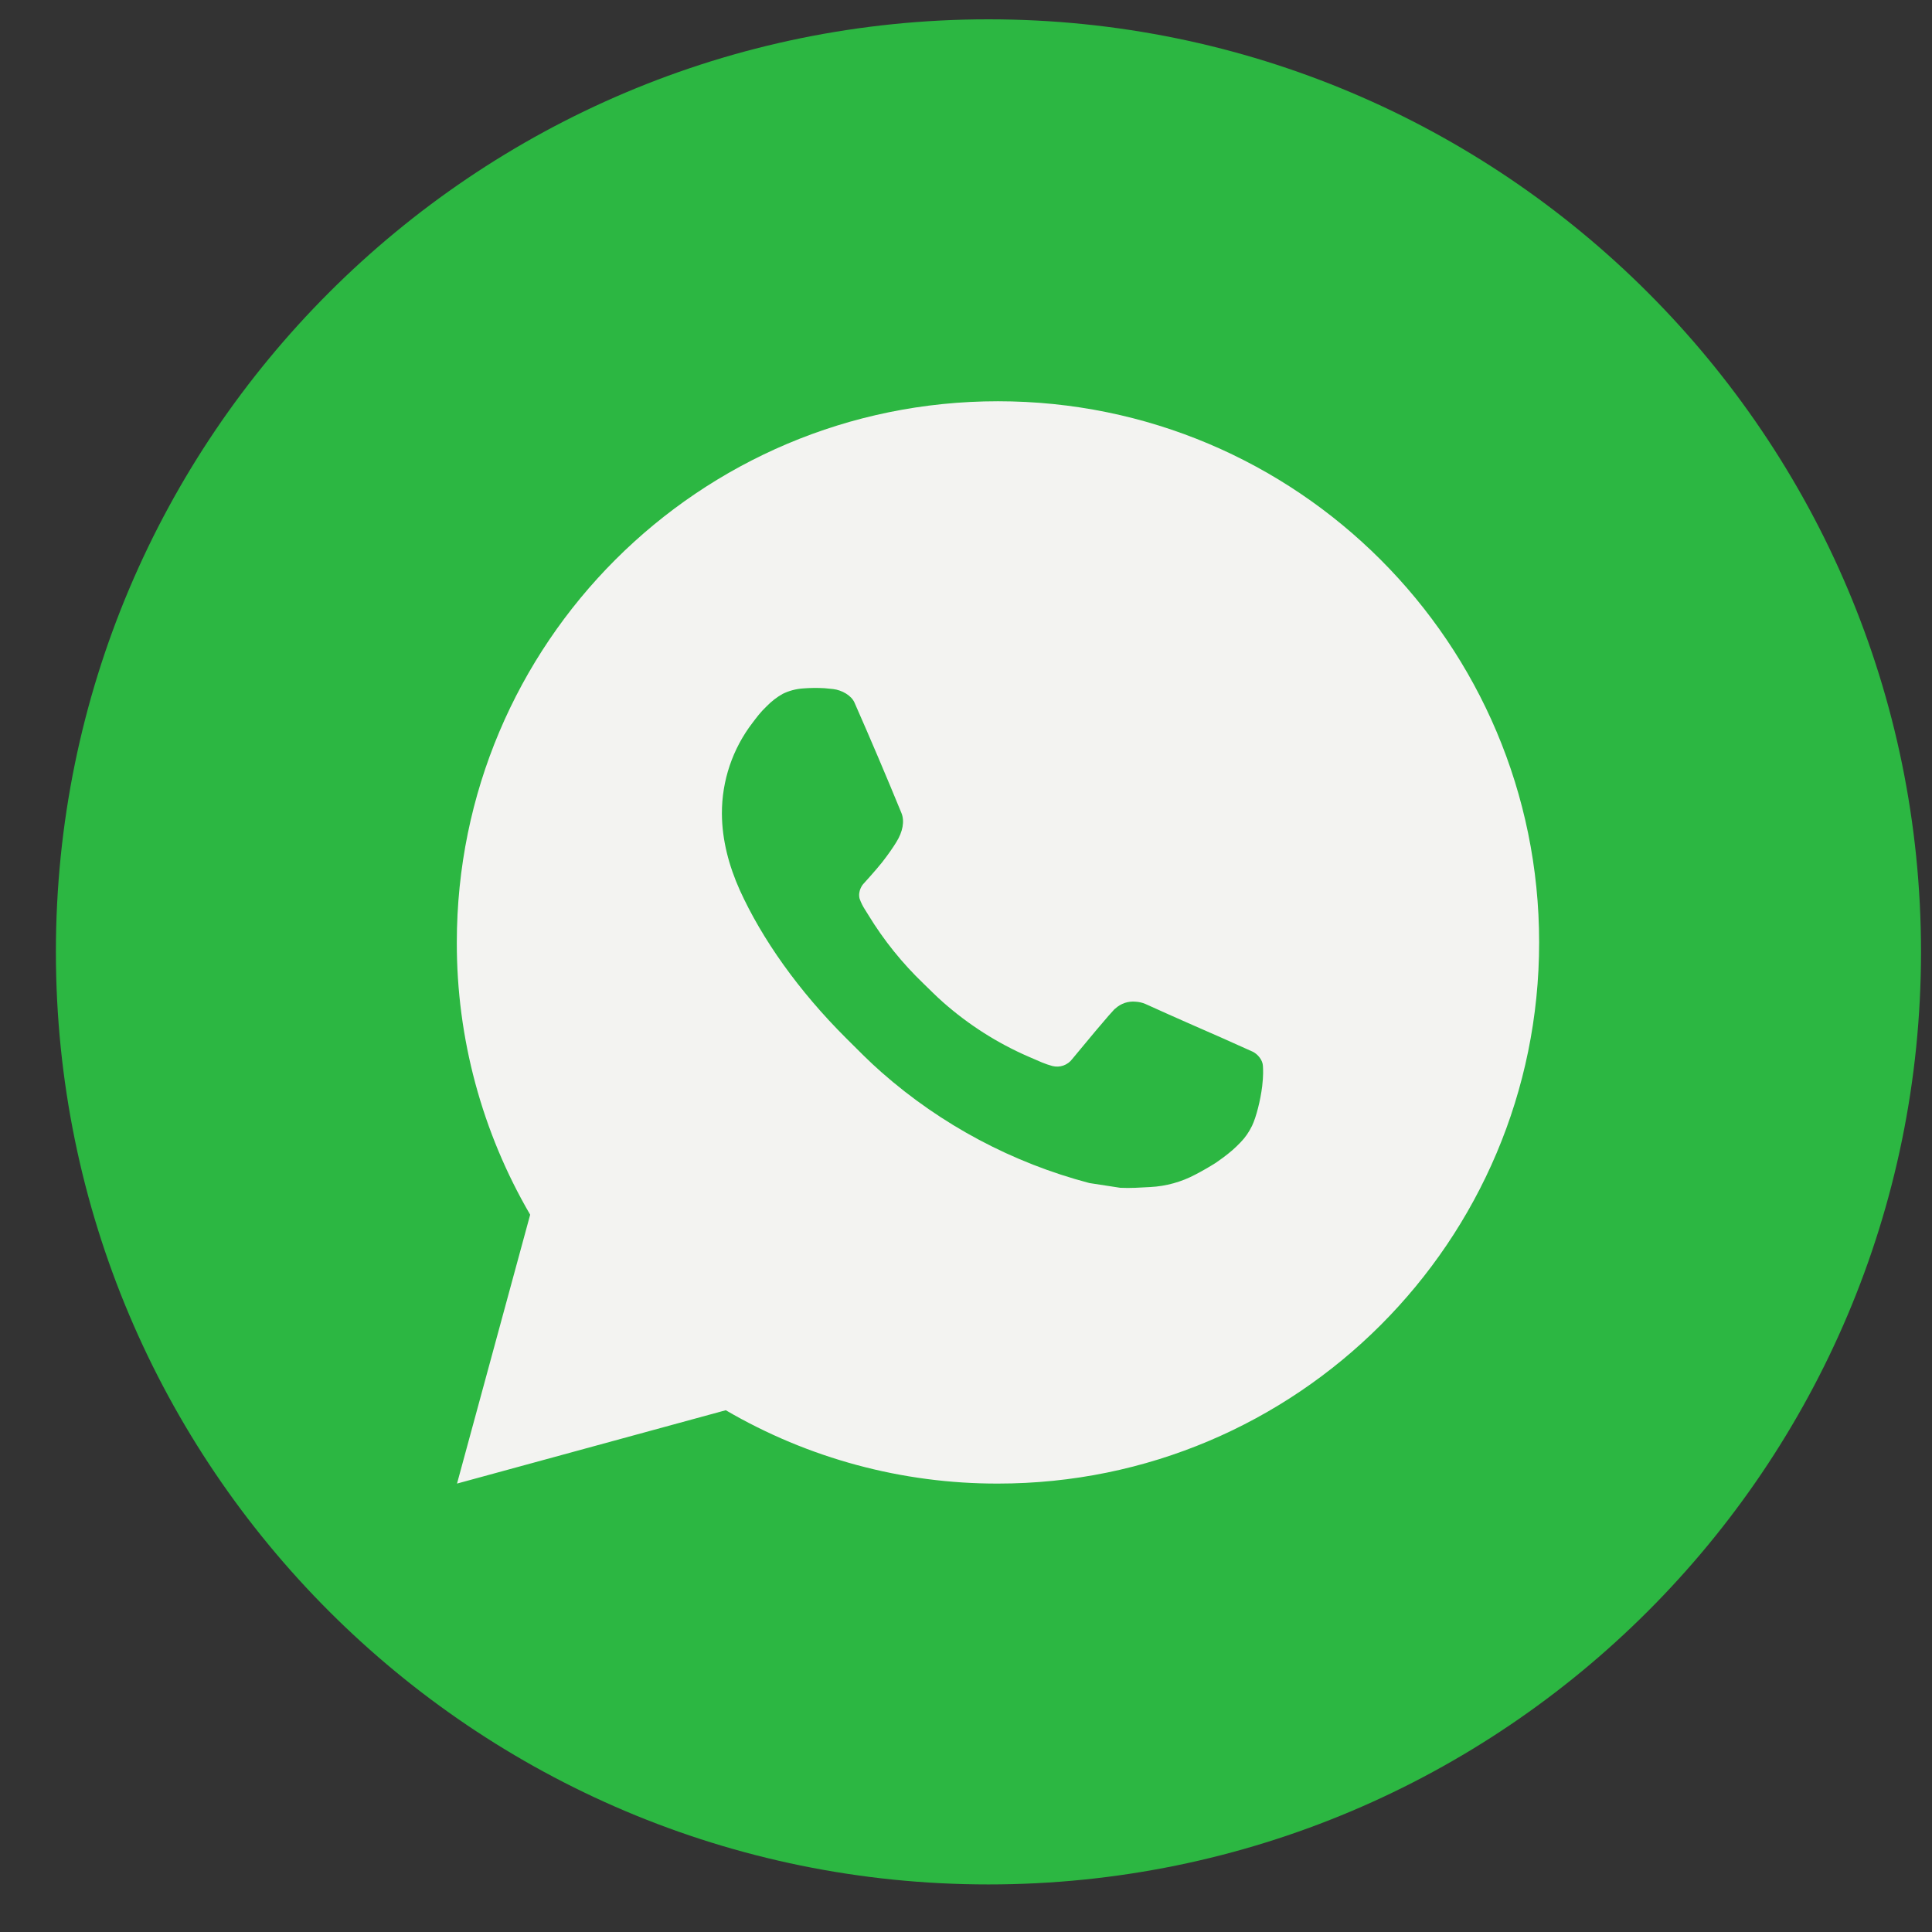 <?xml version="1.0" encoding="UTF-8"?> <svg xmlns="http://www.w3.org/2000/svg" width="29" height="29" viewBox="0 0 29 29" fill="none"><rect x="0" y="0" width="29" height="29" fill="#333333" stroke="none"/><g clip-path="url(#clip0_3445_227)"><path d="M14.837 28.286C7.107 28.286 0.839 22.018 0.839 14.288C0.839 6.559 7.107 0.29 14.837 0.29C22.567 0.29 28.835 6.559 28.835 14.288C28.835 22.018 22.567 28.286 14.837 28.286Z" fill="#2CB742"></path><path d="M14.98 6.023C19.467 6.023 23.103 9.659 23.103 14.146C23.103 18.632 19.467 22.269 14.98 22.269C13.544 22.272 12.134 21.892 10.894 21.168L6.86 22.269L7.958 18.233C7.235 16.993 6.854 15.582 6.857 14.146C6.857 9.659 10.494 6.023 14.98 6.023ZM12.212 10.328L12.049 10.334C11.944 10.342 11.842 10.369 11.747 10.416C11.659 10.466 11.579 10.528 11.508 10.601C11.411 10.693 11.355 10.772 11.296 10.849C10.996 11.24 10.834 11.72 10.836 12.213C10.838 12.611 10.942 12.998 11.104 13.36C11.437 14.093 11.983 14.869 12.705 15.588C12.879 15.761 13.049 15.935 13.233 16.096C14.129 16.885 15.197 17.454 16.352 17.758L16.814 17.829C16.964 17.837 17.114 17.826 17.265 17.818C17.502 17.806 17.733 17.742 17.942 17.631C18.048 17.576 18.152 17.516 18.253 17.452C18.253 17.452 18.287 17.429 18.355 17.379C18.464 17.298 18.532 17.24 18.623 17.145C18.691 17.075 18.748 16.993 18.793 16.9C18.857 16.767 18.92 16.515 18.946 16.304C18.965 16.143 18.96 16.056 18.957 16.001C18.954 15.914 18.882 15.824 18.803 15.786L18.33 15.574C18.33 15.574 17.623 15.266 17.191 15.069C17.146 15.05 17.098 15.039 17.048 15.036C16.993 15.03 16.936 15.037 16.884 15.054C16.831 15.072 16.782 15.101 16.741 15.139C16.737 15.138 16.683 15.184 16.095 15.896C16.062 15.941 16.015 15.975 15.962 15.994C15.909 16.013 15.851 16.015 15.796 16.001C15.744 15.987 15.692 15.969 15.641 15.948C15.541 15.905 15.506 15.889 15.437 15.86C14.97 15.657 14.539 15.382 14.157 15.045C14.055 14.956 13.96 14.858 13.862 14.764C13.543 14.458 13.264 14.112 13.034 13.734L12.986 13.657C12.952 13.605 12.924 13.549 12.903 13.49C12.872 13.371 12.953 13.275 12.953 13.275C12.953 13.275 13.15 13.059 13.242 12.942C13.331 12.828 13.407 12.718 13.455 12.639C13.551 12.485 13.581 12.326 13.531 12.204C13.303 11.648 13.068 11.095 12.826 10.546C12.778 10.437 12.636 10.359 12.507 10.343C12.463 10.338 12.419 10.334 12.375 10.33C12.266 10.324 12.156 10.325 12.048 10.334L12.212 10.328Z" fill="#F3F3F1"></path></g><defs><clipPath id="clip0_3445_227"><rect width="27.996" height="27.996" fill="white" transform="translate(0.839 0.29)"></rect></clipPath></defs></svg> 